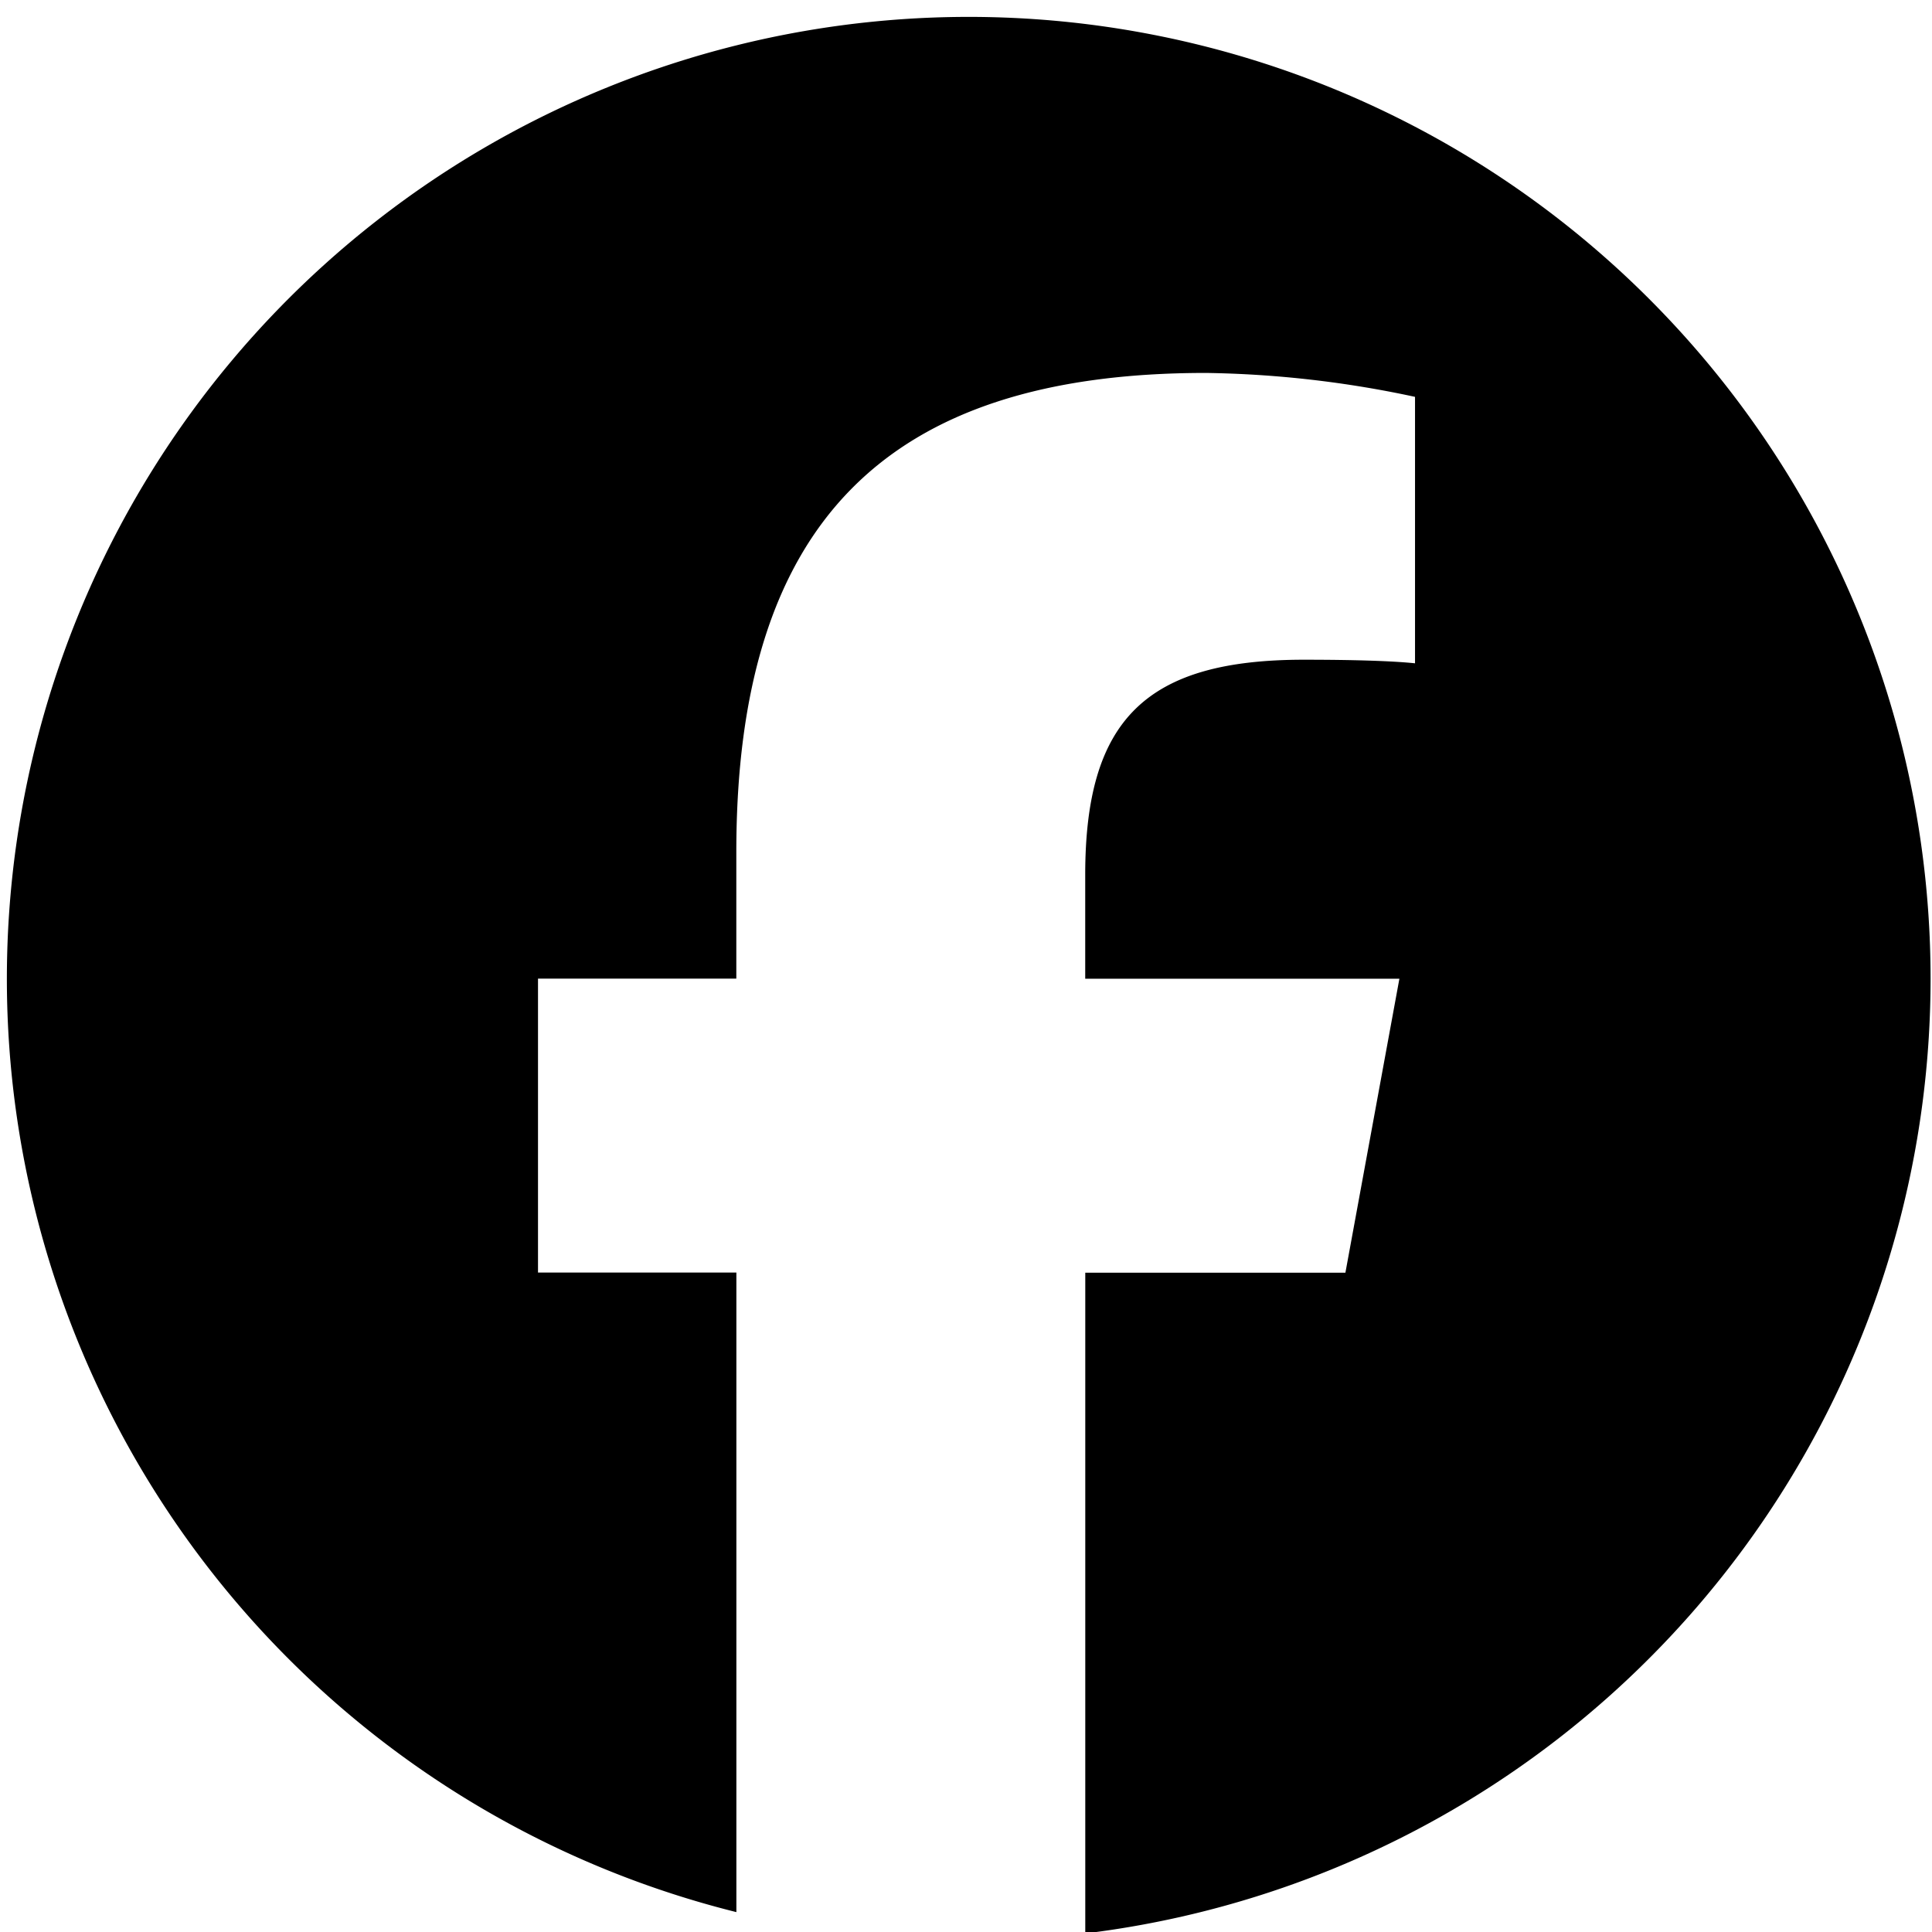 <svg id="グループ_136" data-name="グループ 136" xmlns="http://www.w3.org/2000/svg" xmlns:xlink="http://www.w3.org/1999/xlink" width="34" height="34" viewBox="0 0 34 34">
  <defs>
    <clipPath id="clip-path">
      <rect id="長方形_26" data-name="長方形 26" width="34" height="34" transform="translate(0)"/>
    </clipPath>
  </defs>
  <g id="グループ_30" data-name="グループ 30" transform="translate(0 0)" clip-path="url(#clip-path)">
    <path id="パス_37" data-name="パス 37" d="M33.854,16.927A16.927,16.927,0,1,0,12.838,33.355V22.1H9.347V16.927h3.49V14.7c0-5.761,2.607-8.432,8.264-8.432a18.664,18.664,0,0,1,3.68.421v4.689c-.4-.042-1.093-.063-1.956-.063-2.776,0-3.848,1.051-3.848,3.785v1.829h5.529l-.95,5.173H18.978V33.73a16.929,16.929,0,0,0,14.876-16.8" transform="translate(0.121 0.295)"/>
  </g>
</svg>
